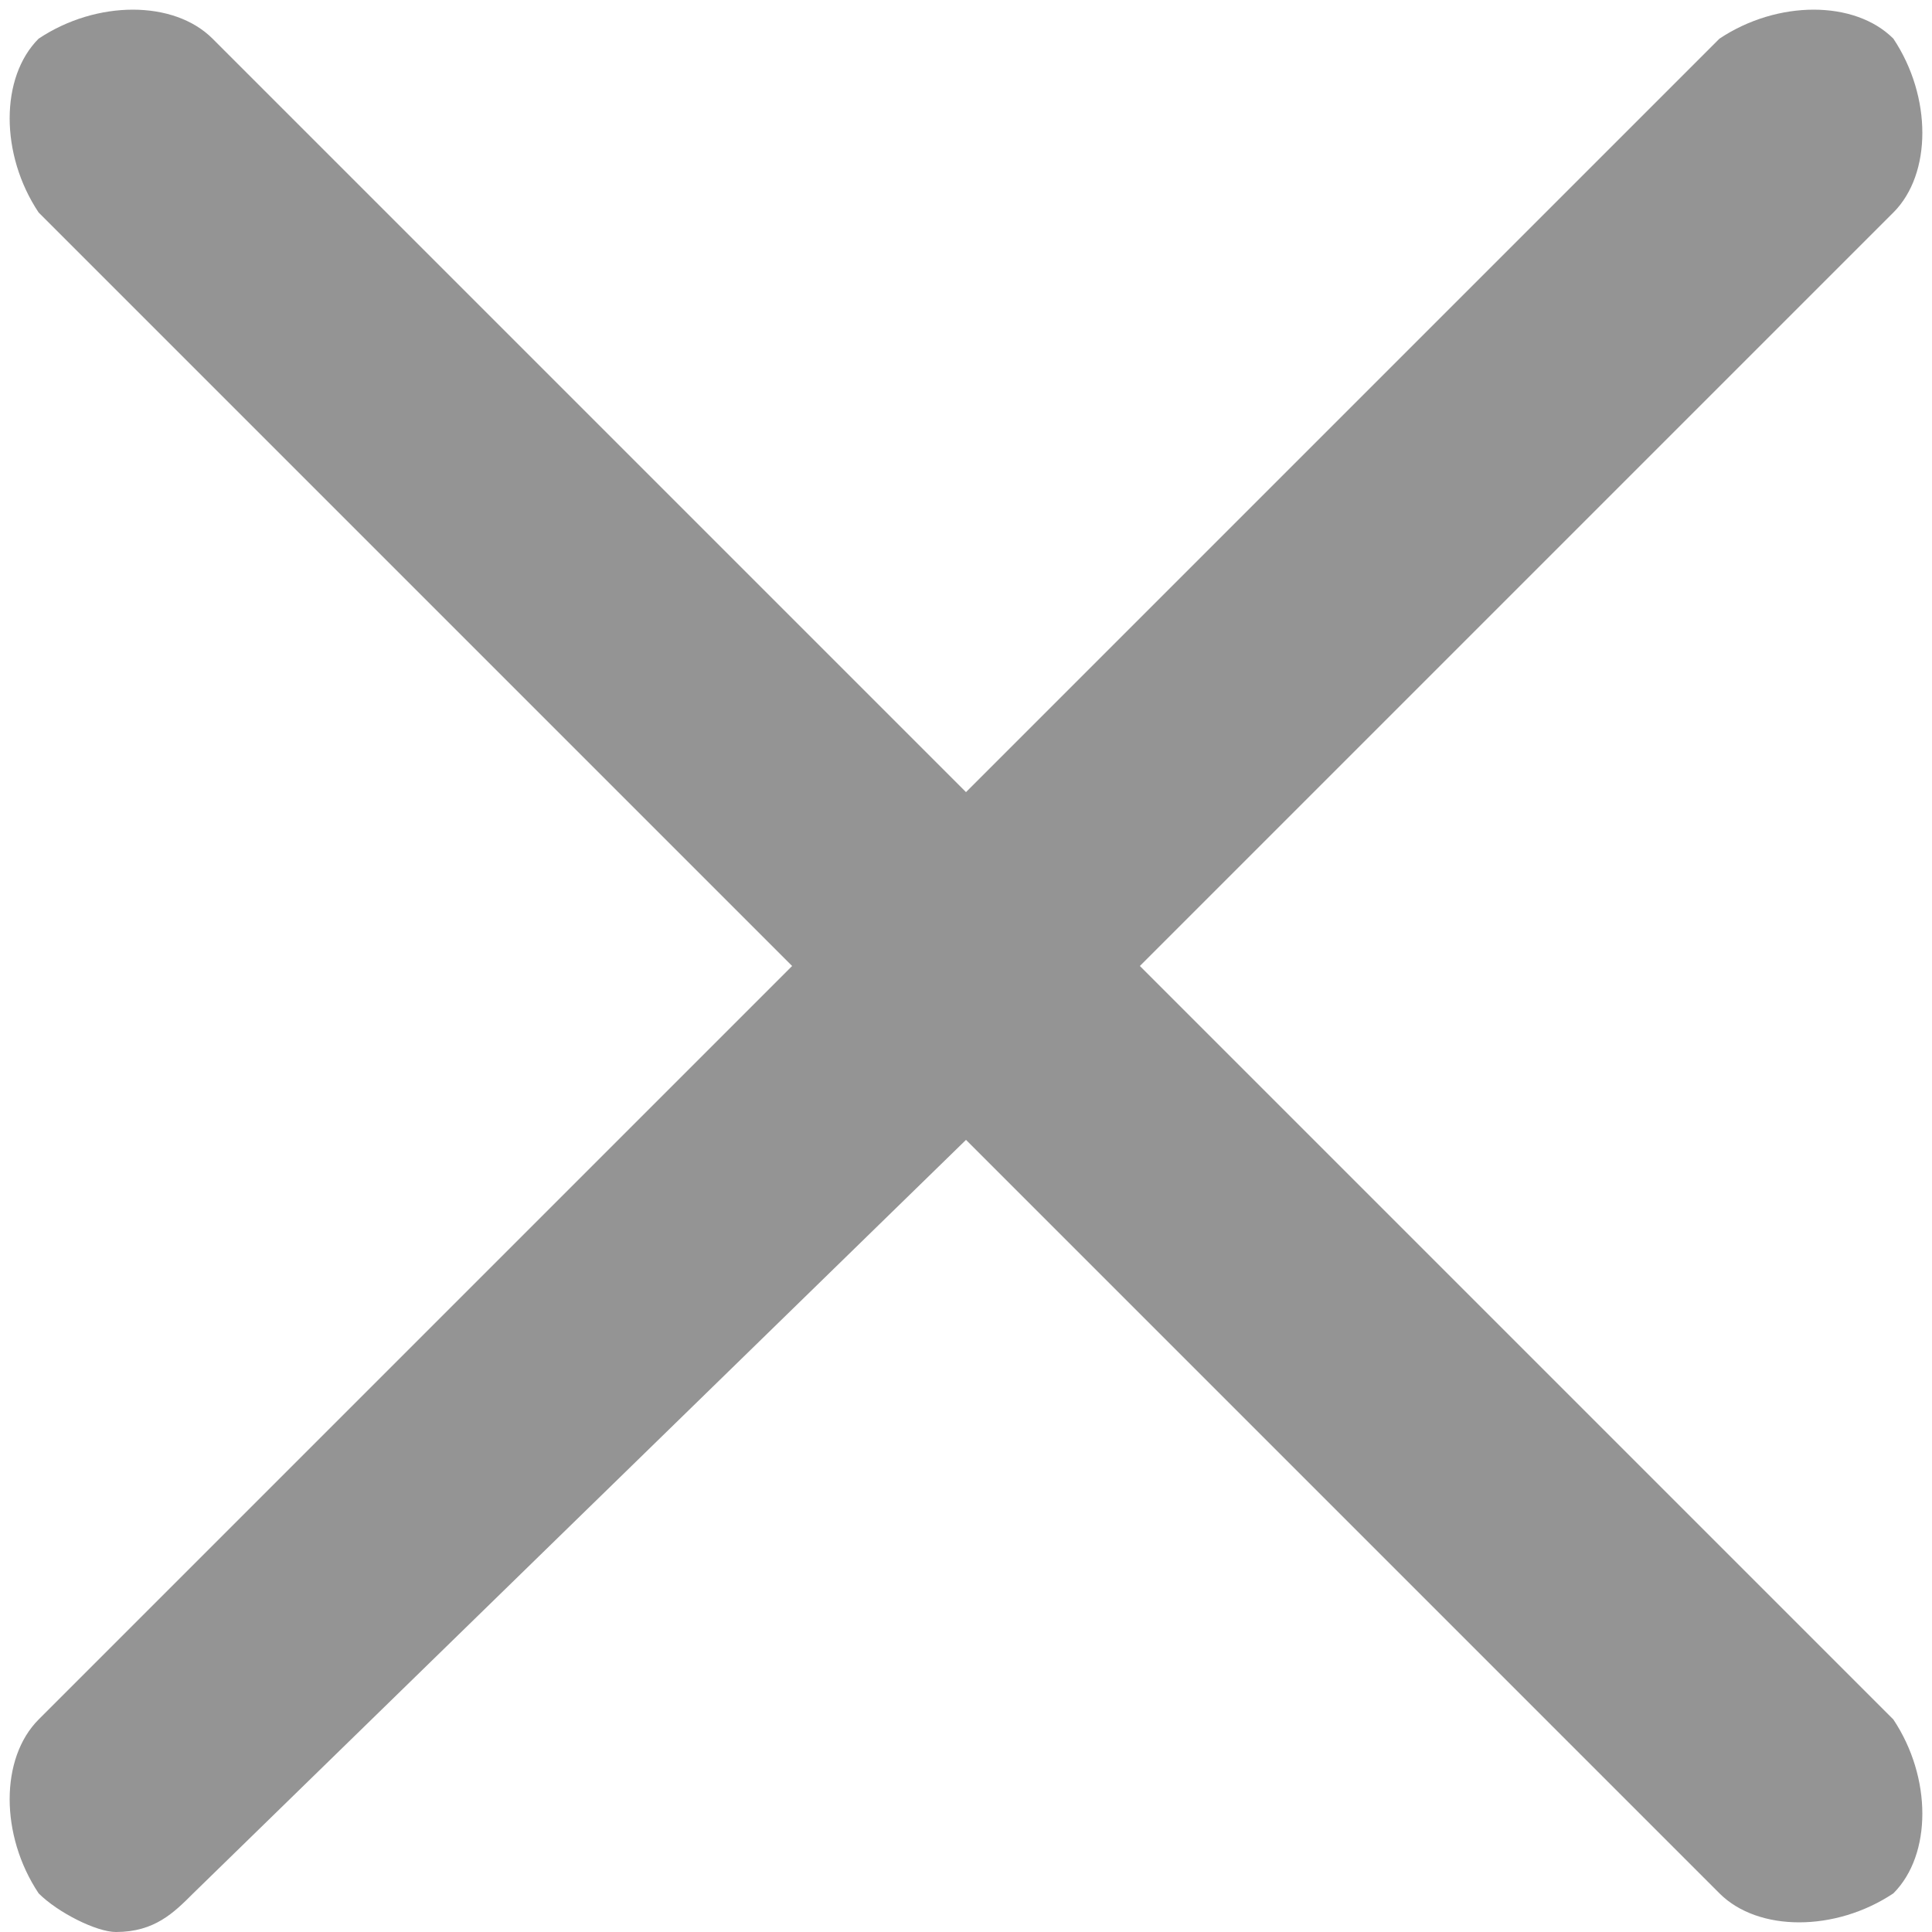 <svg xmlns="http://www.w3.org/2000/svg" viewBox="0 0 10 10"><path d="M5.9 5l3.9-3.9c.2-.2.2-.6 0-.9-.2-.2-.6-.2-.9 0L5 4.1 1.1.2C.9 0 .5 0 .2.2c-.2.2-.2.6 0 .9L4.1 5 .2 8.9c-.2.2-.2.6 0 .9.1.1.3.2.4.2.2 0 .3-.1.4-.2l4-3.9 3.9 3.9c.2.2.6.2.9 0 .2-.2.2-.6 0-.9L5.9 5z" fill="#949494"/></svg>